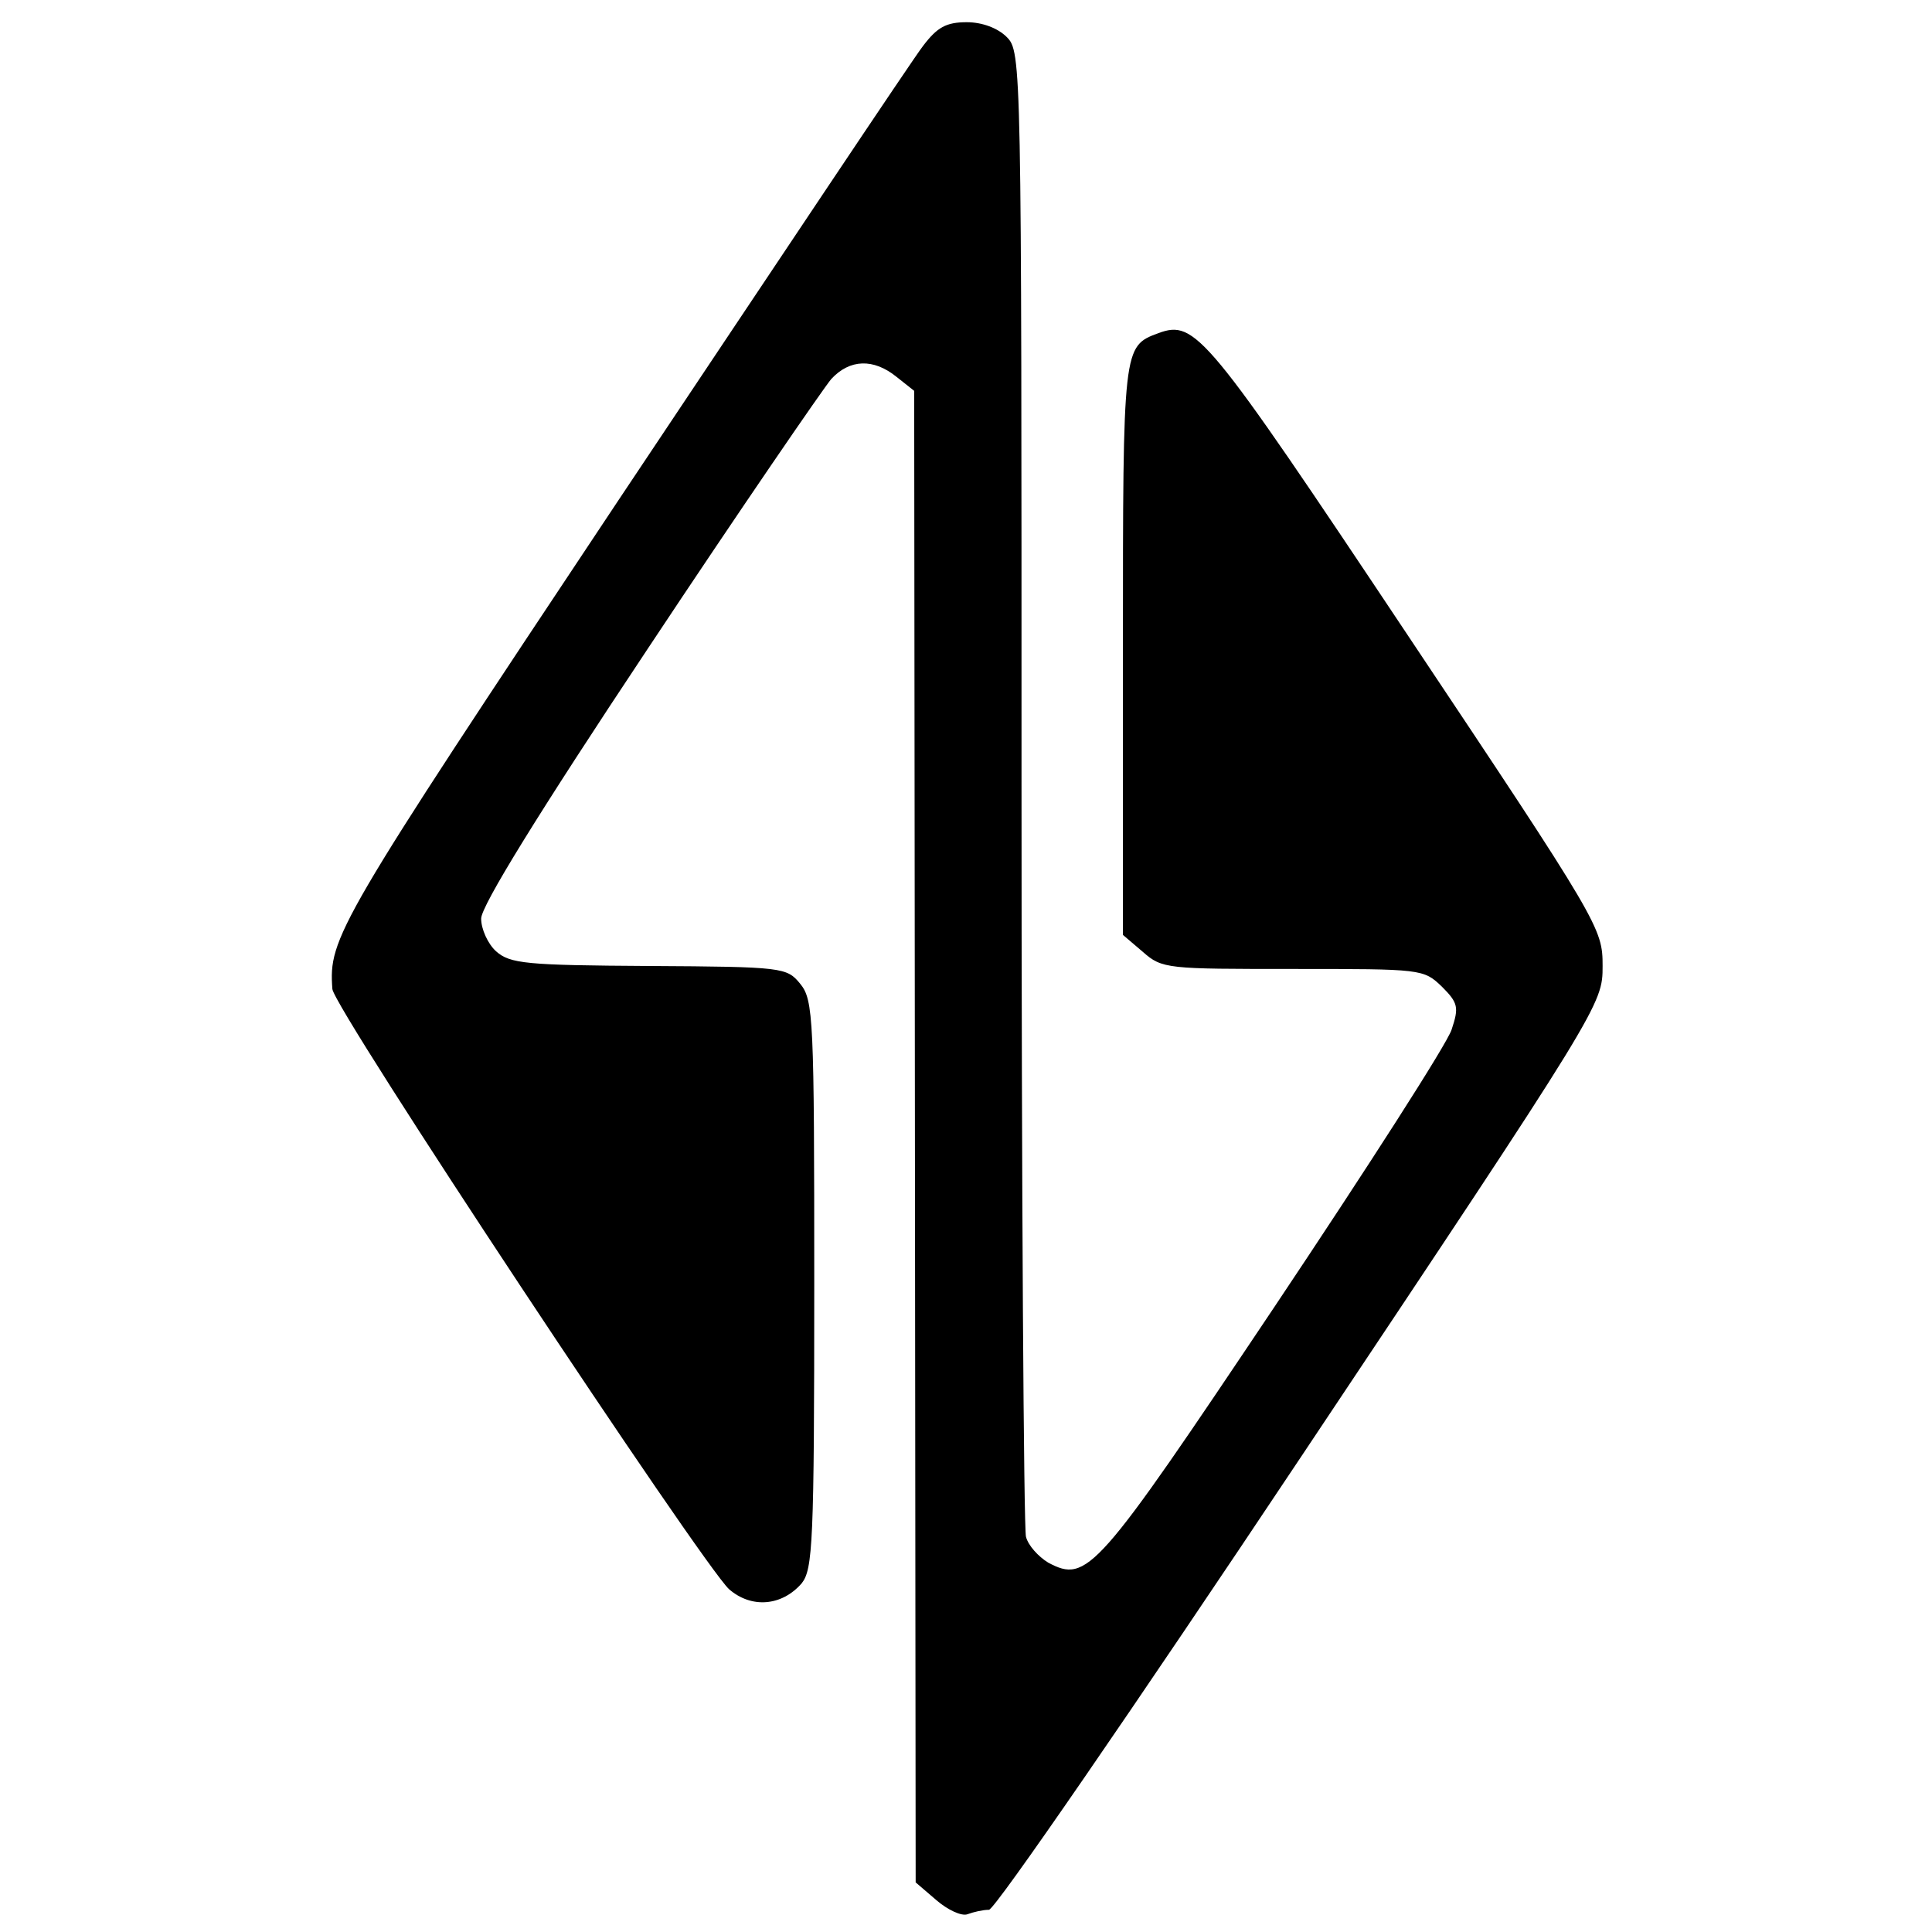 <?xml version="1.0" standalone="no"?>
<!DOCTYPE svg PUBLIC "-//W3C//DTD SVG 20010904//EN"
 "http://www.w3.org/TR/2001/REC-SVG-20010904/DTD/svg10.dtd">
<svg version="1.0" xmlns="http://www.w3.org/2000/svg"
 width="261pt" height="261pt" viewBox="0 0 261 261"
 preserveAspectRatio="xMidYMid meet">
<g transform="translate(0,261) scale(0.1,-0.1)"
fill="#000000" stroke="none">
<path d="M1247 2548 c-14 -18 -198 -294 -411 -613 -382 -574 -392 -592 -387
-661 1 -25 500 -778 536 -811 30 -26 71 -23 98 8 15 19 17 54 17 404 0 359 -1
384 -19 406 -18 22 -23 23 -204 24 -166 1 -188 3 -207 20 -11 10 -20 30 -20
44 0 17 77 142 226 366 124 187 236 350 247 363 25 27 57 28 88 3 l24 -19 1
-1008 1 -1007 28 -24 c15 -13 34 -22 42 -19 8 3 21 6 29 6 8 0 197 275 421
611 407 610 408 612 408 664 0 51 -3 57 -264 448 -272 408 -286 425 -336 407
-48 -18 -48 -17 -48 -427 l0 -386 27 -23 c26 -23 33 -23 203 -23 174 0 176 0
201 -24 22 -22 23 -28 13 -58 -6 -19 -114 -187 -239 -374 -241 -360 -253 -374
-306 -346 -13 8 -27 23 -30 35 -3 11 -6 468 -6 1014 0 979 0 992 -20 1012 -12
12 -33 20 -54 20 -28 0 -40 -7 -59 -32z"/>
</g>
</svg>

